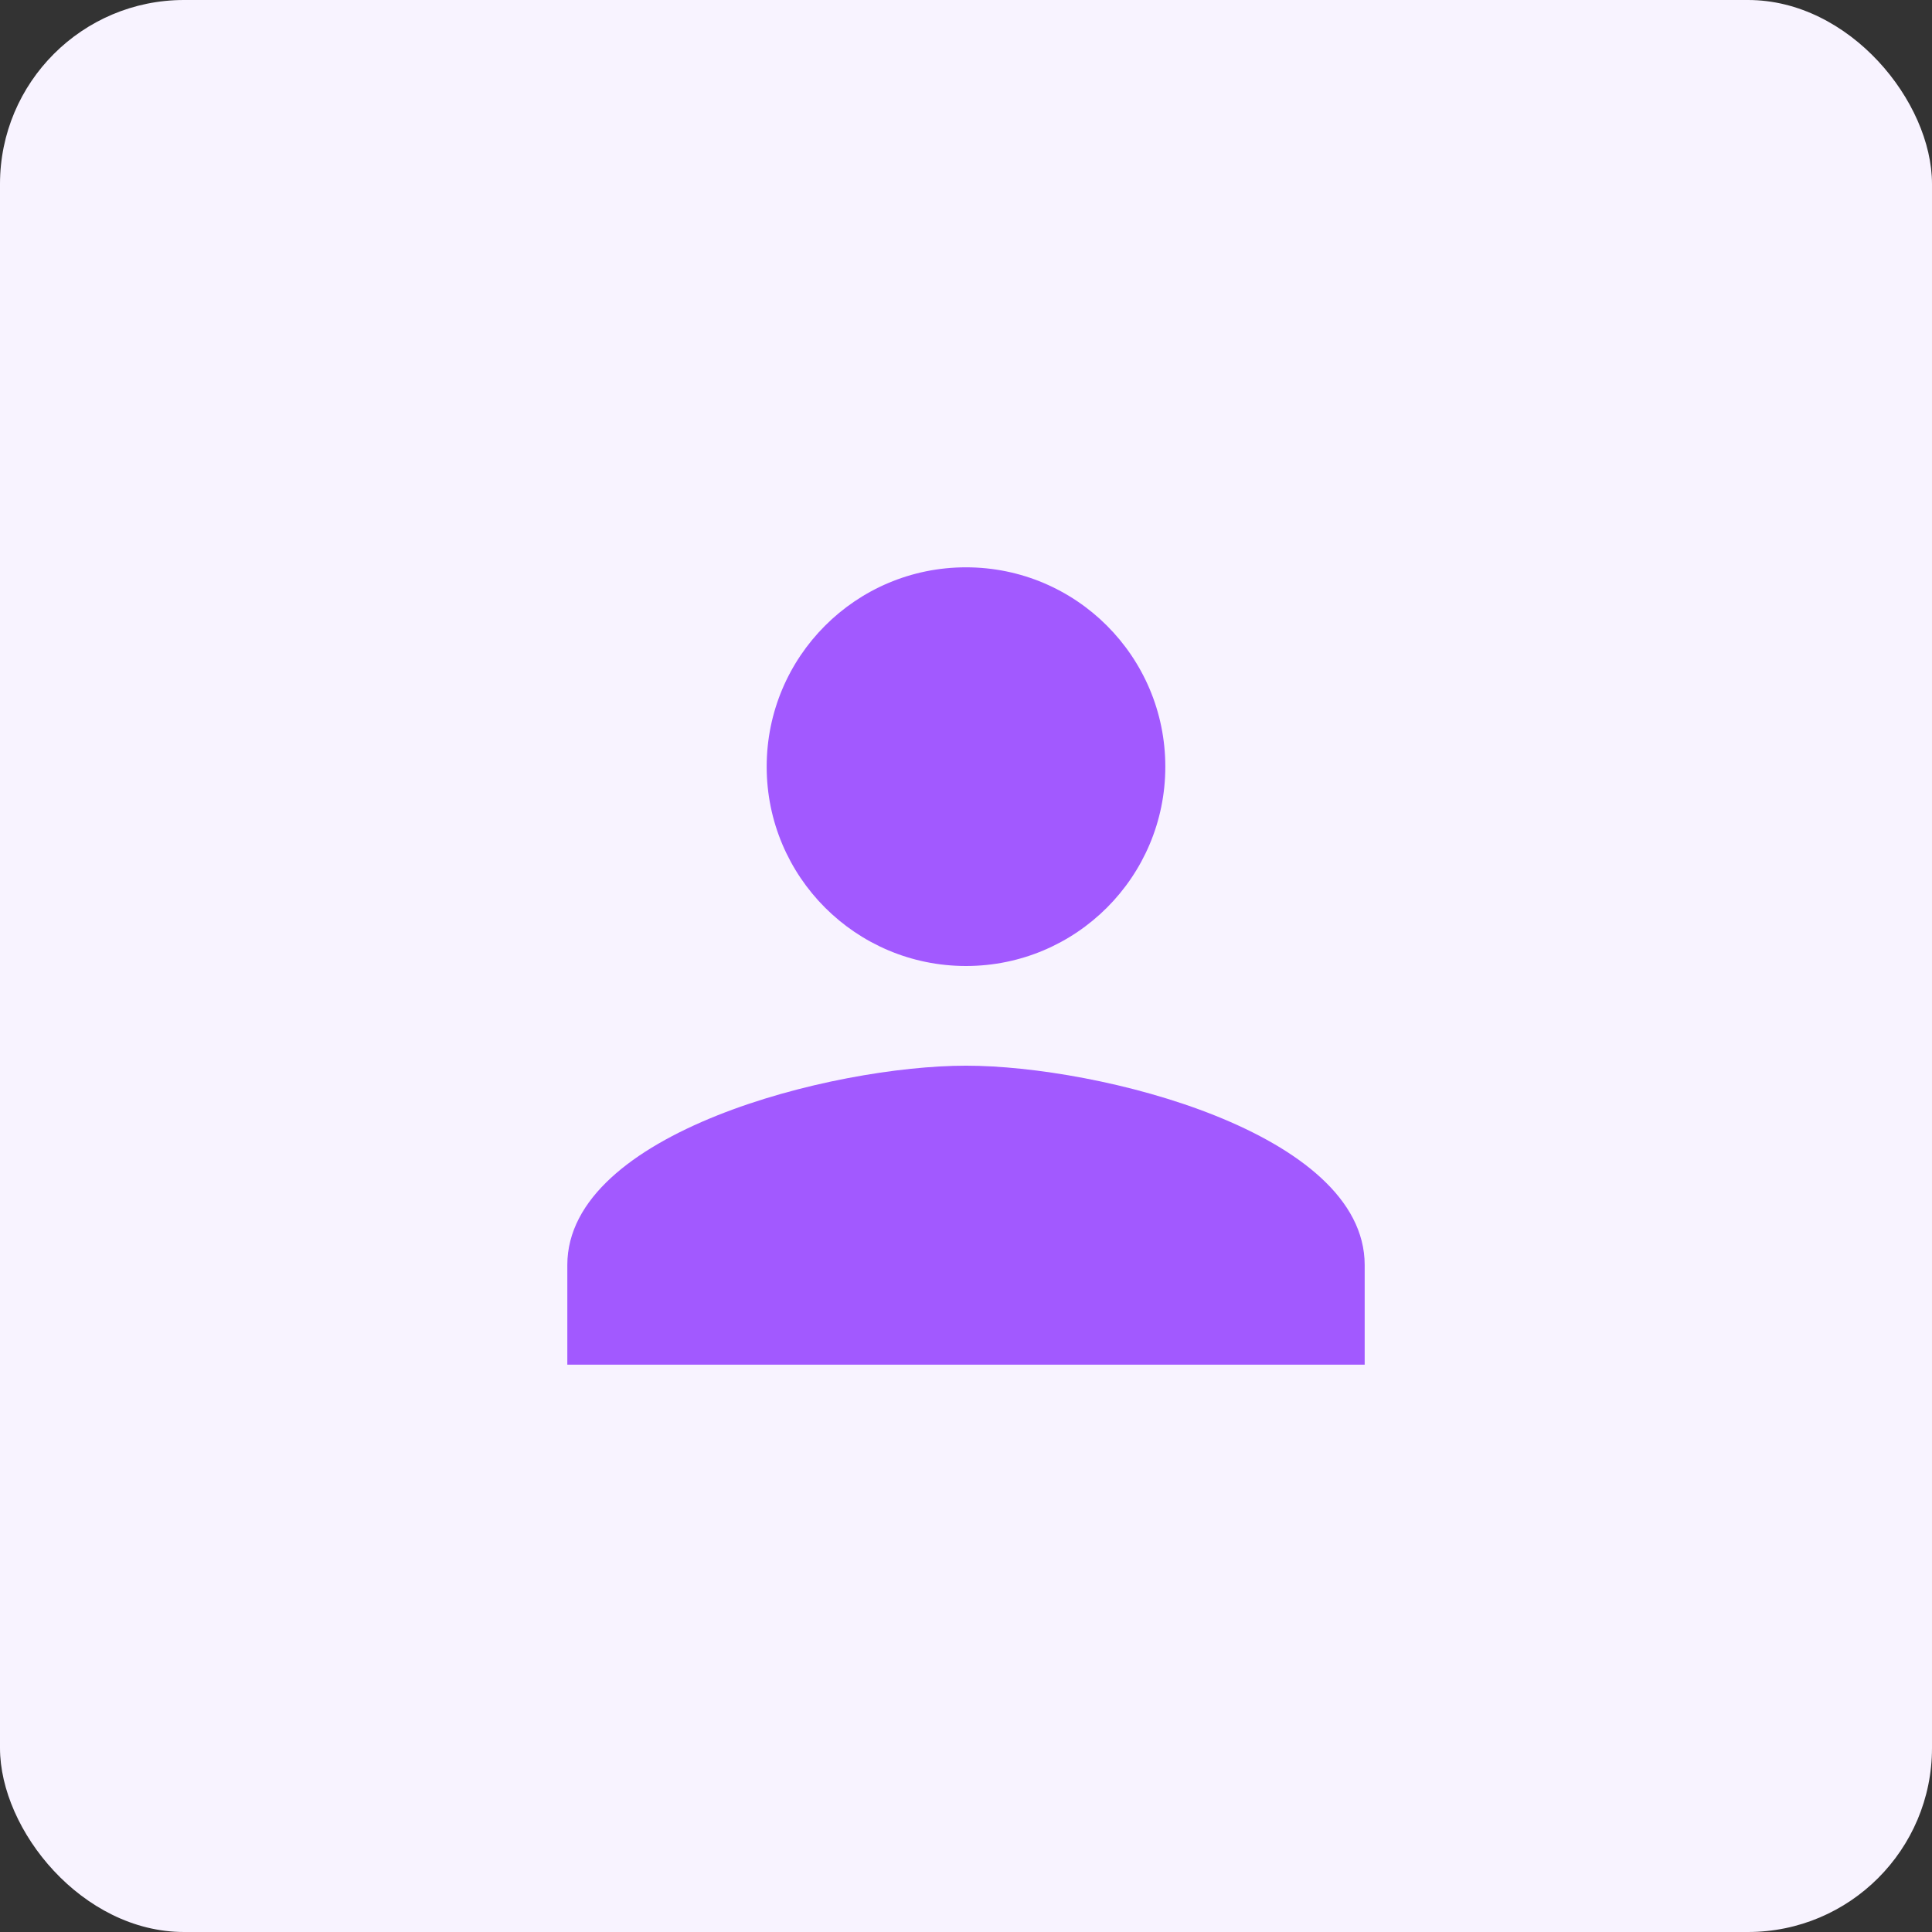<svg xmlns="http://www.w3.org/2000/svg" width="42" height="42" viewBox="0 0 42 42" fill="none"><rect x="0" y="0" width="42" height="42" fill="#333333" stroke="none"/><rect width="42" height="42" rx="4" fill="#F8F3FF"></rect><path d="M21 21C23.394 21 25.333 19.061 25.333 16.667C25.333 14.273 23.394 12.333 21 12.333C18.606 12.333 16.667 14.273 16.667 16.667C16.667 19.061 18.606 21 21 21ZM21 23.167C18.108 23.167 12.333 24.618 12.333 27.5V29.667H29.667V27.5C29.667 24.618 23.892 23.167 21 23.167Z" fill="#A259FF"></path></svg>
